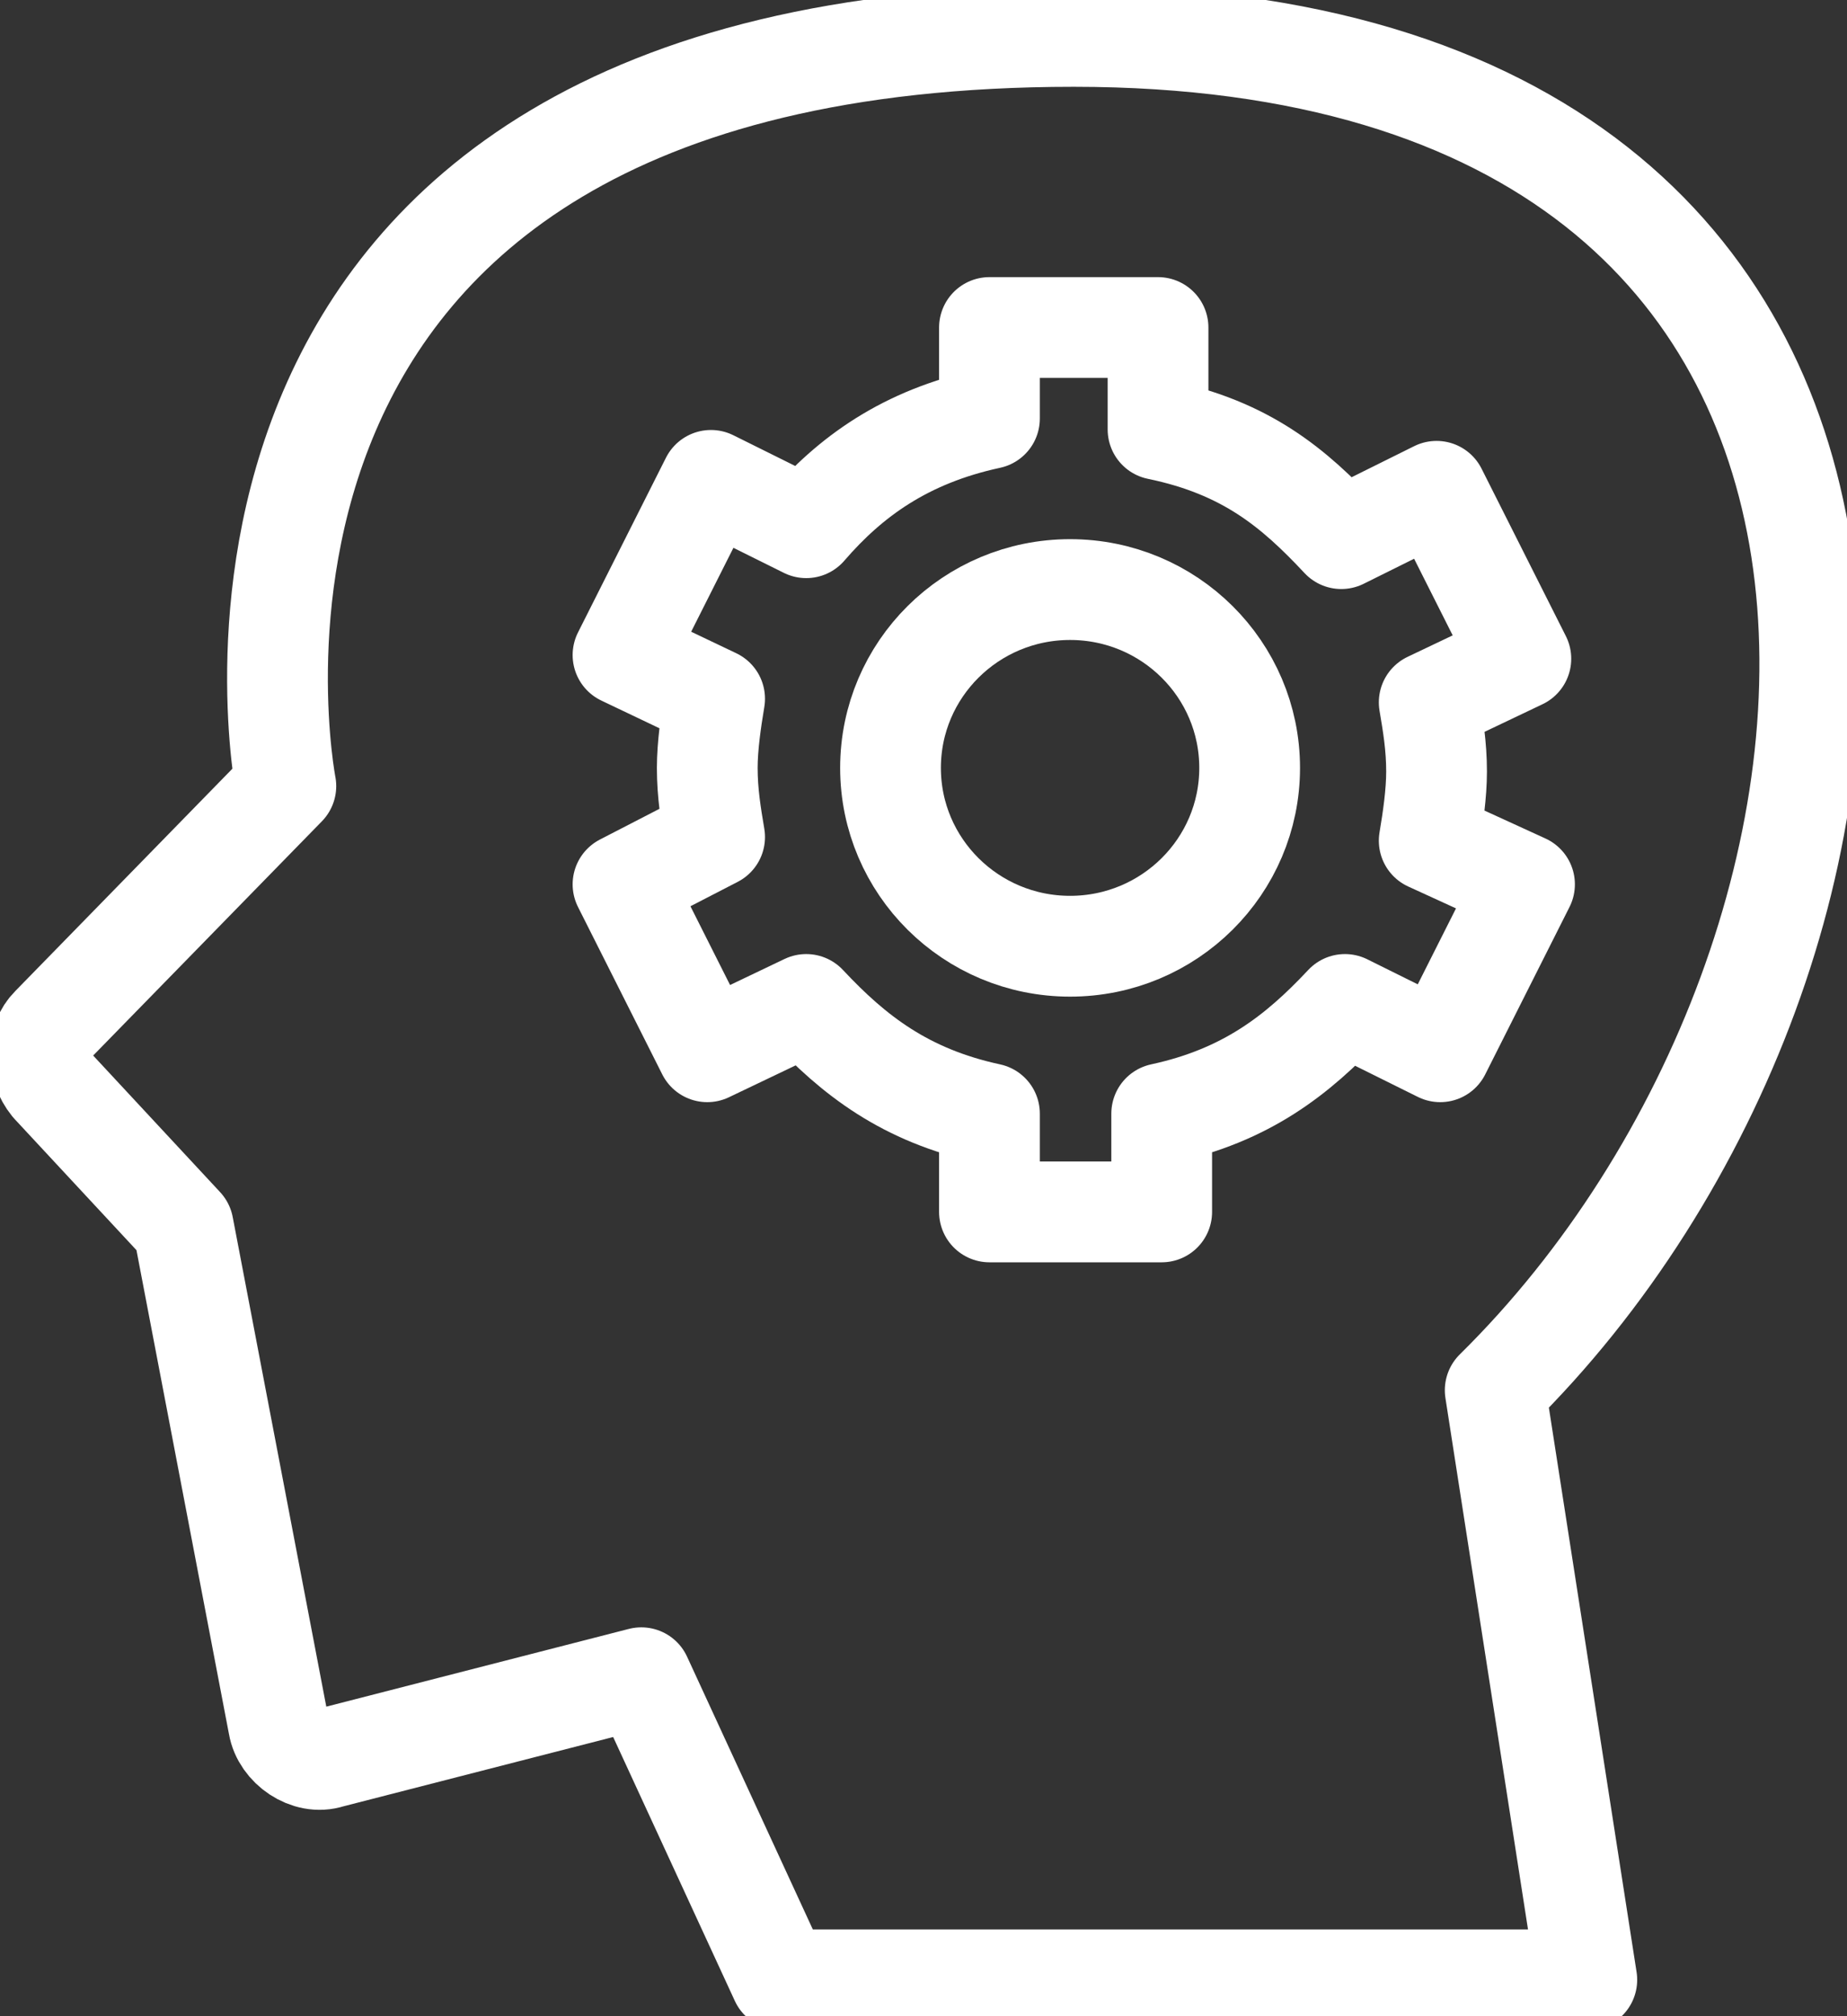 <svg width="55" height="60" viewBox="0 0 55 60" fill="none" xmlns="http://www.w3.org/2000/svg">
<rect x="0" y="0" width="55" height="60" fill="#333333" stroke="none"/>
<path d="M23.244 58.917L19.097 49.928L9.821 52.31C9.167 52.527 8.403 51.986 8.294 51.336L5.456 36.498L1.528 32.274C1.091 31.733 1.091 30.975 1.528 30.541L8.512 23.393C8.512 23.393 4.147 1.083 31.974 1.083C59.802 1.083 57.728 28.375 44.524 41.372L47.252 58.917H23.244V58.917Z" stroke="white" stroke-width="3" stroke-miterlimit="10" stroke-linecap="round" stroke-linejoin="round"/>
<path d="M42.778 22.96C42.778 22.202 42.669 21.552 42.559 20.902L45.288 19.603L42.778 14.621L39.941 16.029C38.522 14.512 37.103 13.321 34.484 12.78V9.747H29.464V12.455C26.954 12.996 25.317 14.188 24.008 15.704L21.171 14.296L18.552 19.494L21.28 20.794C21.171 21.444 21.061 22.202 21.061 22.852C21.061 23.61 21.171 24.26 21.28 24.91L18.552 26.317L21.061 31.299L24.008 29.892C25.427 31.408 26.954 32.599 29.464 33.141V36.065H34.593V33.141C37.103 32.599 38.631 31.408 40.05 29.892L42.887 31.299L45.397 26.317L42.559 25.018C42.669 24.368 42.778 23.61 42.778 22.96Z" stroke="white" stroke-width="3" stroke-miterlimit="10" stroke-linecap="round" stroke-linejoin="round"/>
<path d="M31.865 28.159C34.818 28.159 37.212 25.783 37.212 22.852C37.212 19.921 34.818 17.545 31.865 17.545C28.912 17.545 26.518 19.921 26.518 22.852C26.518 25.783 28.912 28.159 31.865 28.159Z" stroke="white" stroke-width="3" stroke-miterlimit="10" stroke-linecap="round" stroke-linejoin="round"/>
</svg>
